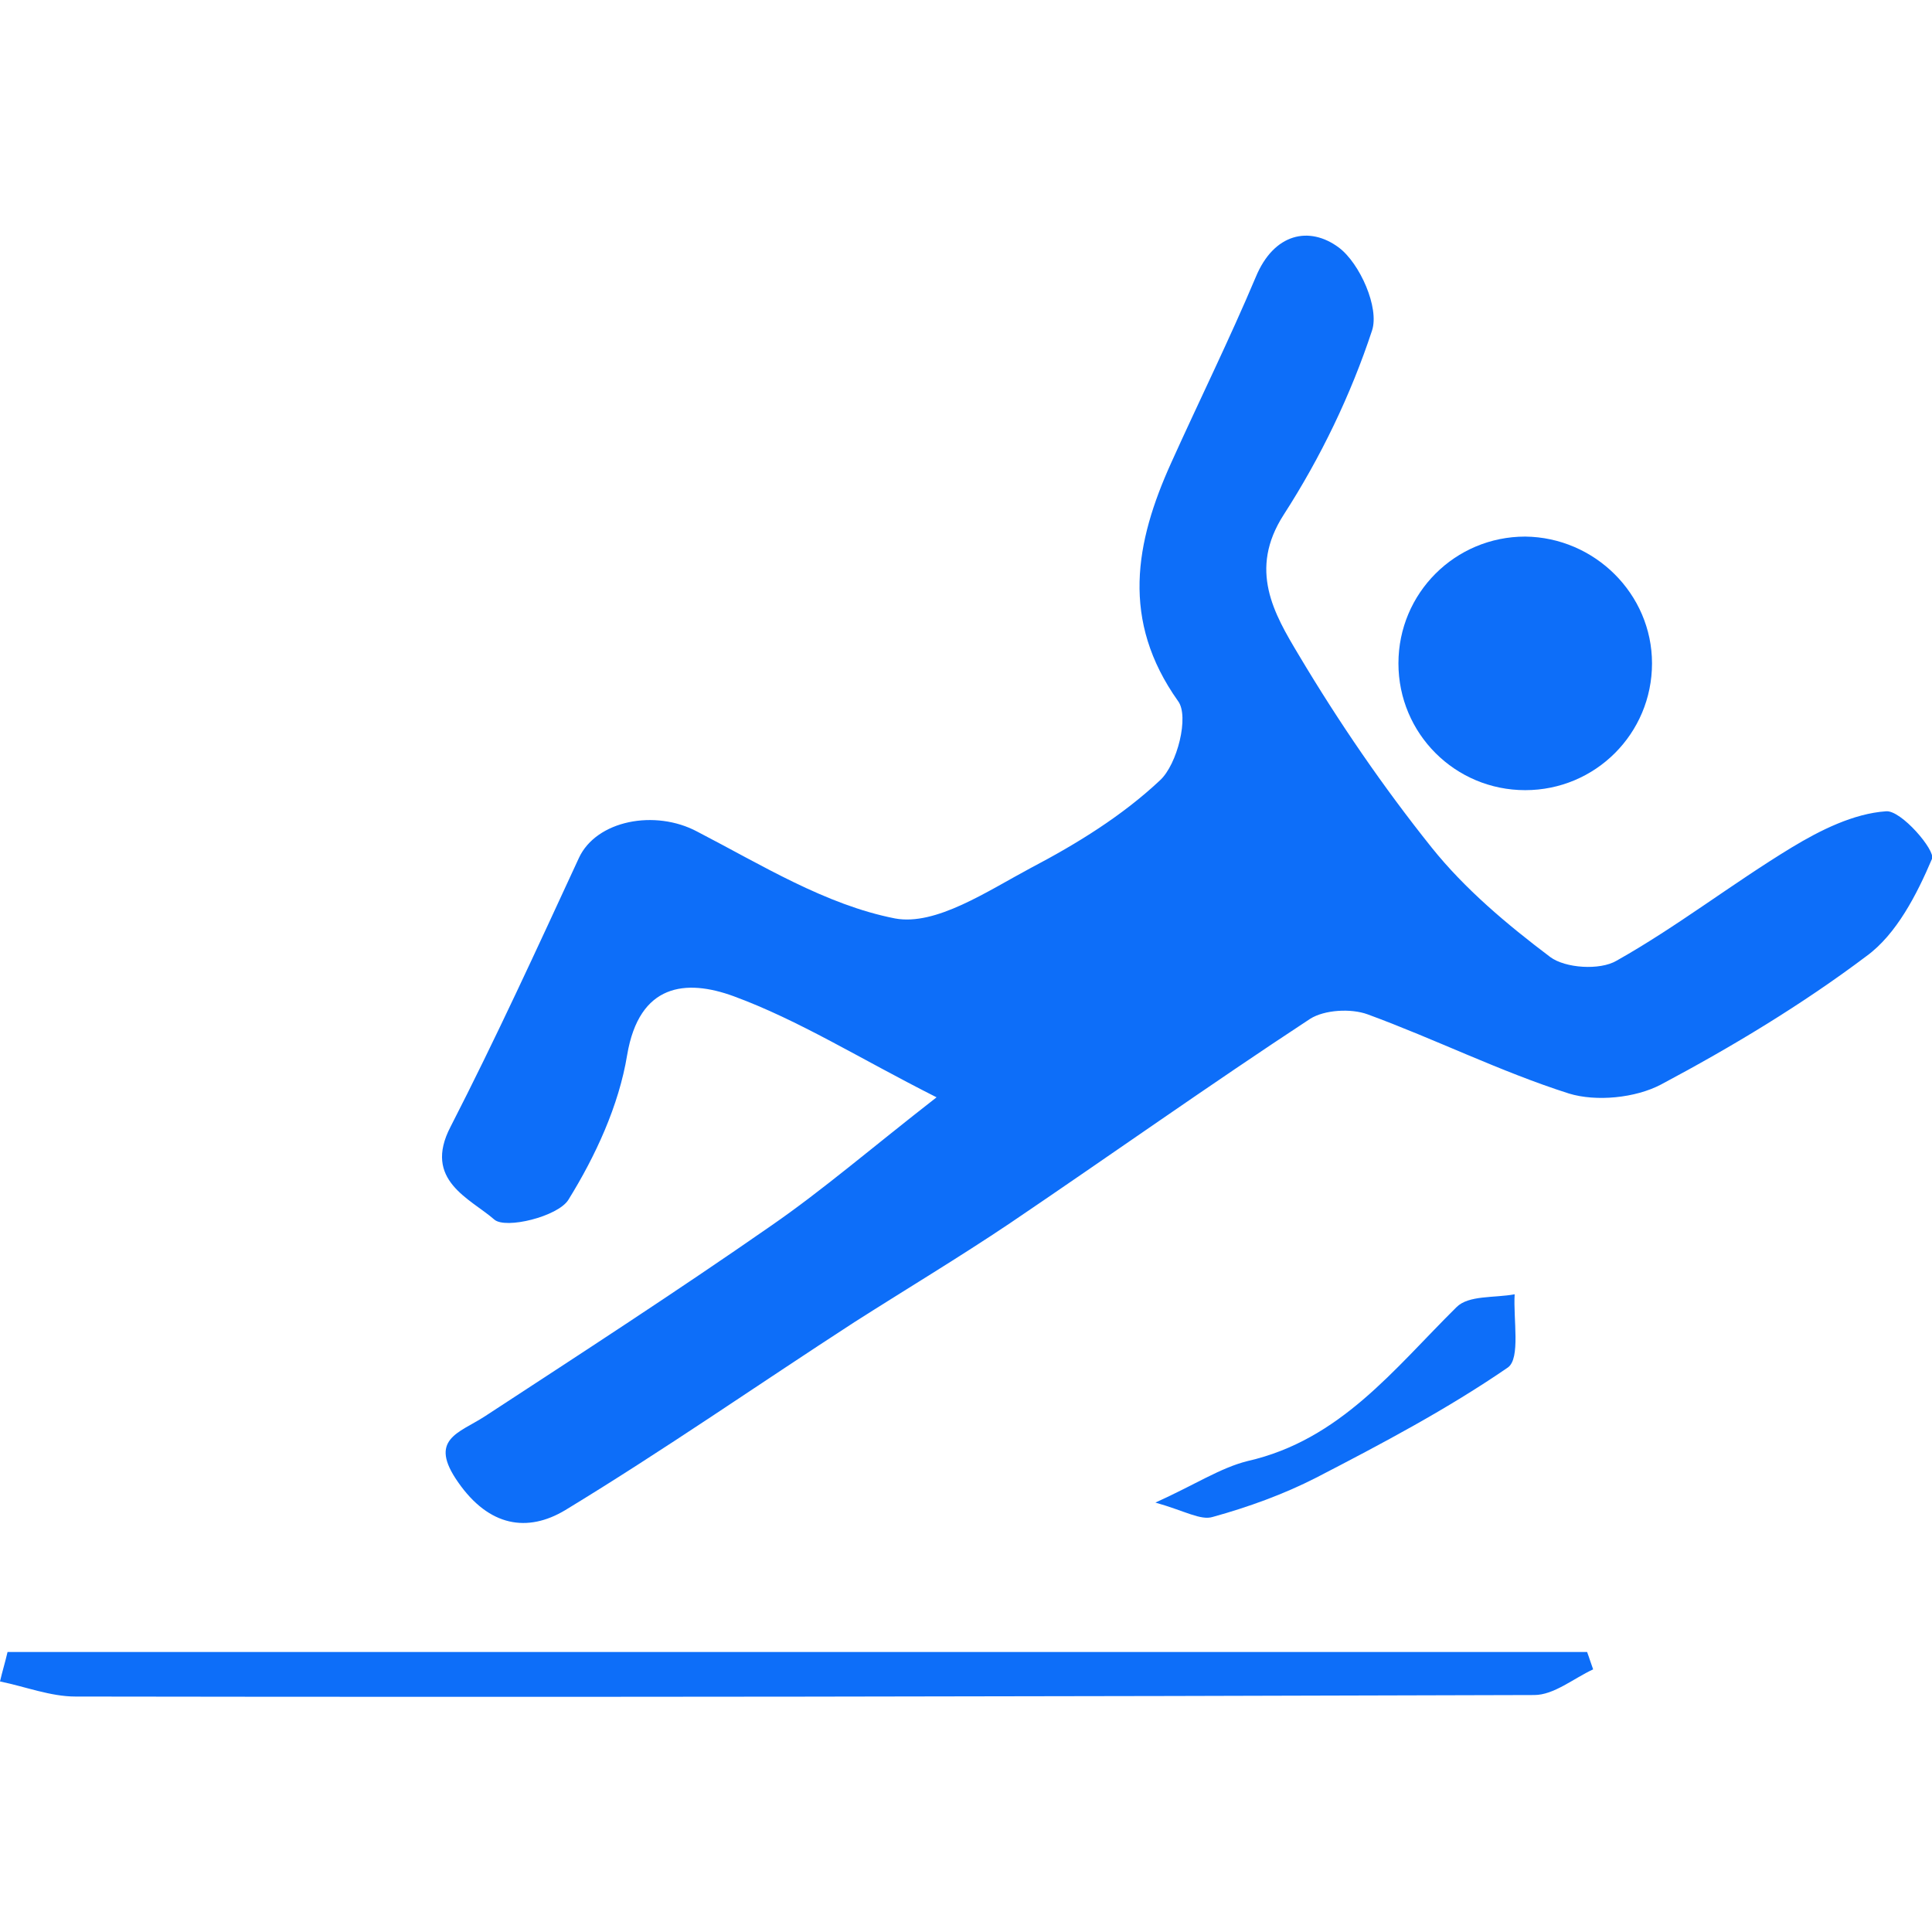 <?xml version="1.0" encoding="utf-8"?>
<!-- Generator: Adobe Illustrator 28.0.0, SVG Export Plug-In . SVG Version: 6.00 Build 0)  -->
<svg version="1.1" id="Layer_1"
	xmlns="http://www.w3.org/2000/svg"
	xmlns:xlink="http://www.w3.org/1999/xlink" x="0px" y="0px" viewBox="0 0 256 256" style="enable-background:new 0 0 256 256;" xml:space="preserve">
	<style type="text/css">
	.st0{fill:#0D6EF9;}
	.st1{fill:#0D6EF9;}
	</style>
	<g>
		<path class="st0" d="M124.1,145.4c-10.3-5.2-18.2-10.2-26.9-13.4c-6.3-2.3-12.5-1.7-14.1,7.8c-1.1,6.7-4.2,13.4-7.8,19.2
		c-1.4,2.2-8.3,3.9-9.8,2.6c-3.2-2.8-9.5-5.2-5.8-12.3c6-11.7,11.5-23.7,17-35.6c2.3-5,10.1-6.5,15.7-3.5c8.5,4.4,17,9.7,26.2,11.5
		c5.4,1,12.2-3.6,18-6.7c6.1-3.2,12.1-6.9,17.1-11.6c2.3-2.1,3.9-8.5,2.4-10.5c-7.6-10.7-5.7-21-0.9-31.6
		c3.7-8.2,7.7-16.3,11.2-24.6c2.4-5.8,7.1-6.8,11-3.9c2.8,2.1,5.4,8,4.4,11c-2.8,8.5-6.8,16.8-11.7,24.4c-4.7,7.3-1.3,13.1,2,18.6
		c5.3,8.9,11.2,17.5,17.6,25.5c4.4,5.5,10,10.2,15.7,14.5c2,1.5,6.6,1.8,8.8,0.5c8-4.5,15.3-10.2,23.2-15c3.8-2.3,8.2-4.5,12.5-4.8
		c2-0.2,6.6,5.2,6.1,6.3c-2,4.7-4.7,10-8.7,12.9c-8.5,6.4-17.8,12-27.2,17c-3.4,1.8-8.6,2.3-12.2,1.2c-9.1-2.9-17.7-7.2-26.7-10.5
		c-2.2-0.8-5.7-0.6-7.6,0.6c-13.4,8.8-26.5,18.1-39.8,27.1c-6.7,4.5-13.7,8.7-20.6,13.1c-12.8,8.3-25.3,17-38.3,24.9
		c-5,3-10.1,2.2-14.2-3.7c-4-5.7,0.1-6.5,3.5-8.7c12.7-8.3,25.5-16.6,38-25.3C109,157.7,115.5,152.1,124.1,145.4"/>
		<path class="st1" d="M153.1,199.1c5.3-2.4,8.6-4.6,12.2-5.5c12.3-2.8,19.4-12.2,27.7-20.4c1.6-1.6,5-1.2,7.7-1.7
		c-0.2,3.3,0.8,8.5-0.9,9.7c-8,5.5-16.7,10.1-25.4,14.6c-4.3,2.2-9,3.9-13.7,5.2C159.1,201.5,157,200.2,153.1,199.1"/>
		<path class="st0" d="M218.9,87.9c0,9.3-7.5,16.8-16.8,16.8c-9.3,0-16.8-7.5-16.8-16.8c0-9.3,7.5-16.8,16.8-16.8
		C211.3,71.2,218.9,78.7,218.9,87.9"/>
		<path class="st1" d="M1,218.9h209.3c0.3,0.8,0.5,1.5,0.8,2.3c-2.6,1.2-5.2,3.4-7.8,3.4c-64.4,0.2-128.9,0.3-193.3,0.2
		c-3.3,0-6.6-1.3-10-2C0.3,221.5,0.7,220.2,1,218.9"/>
	</g>
</svg>
